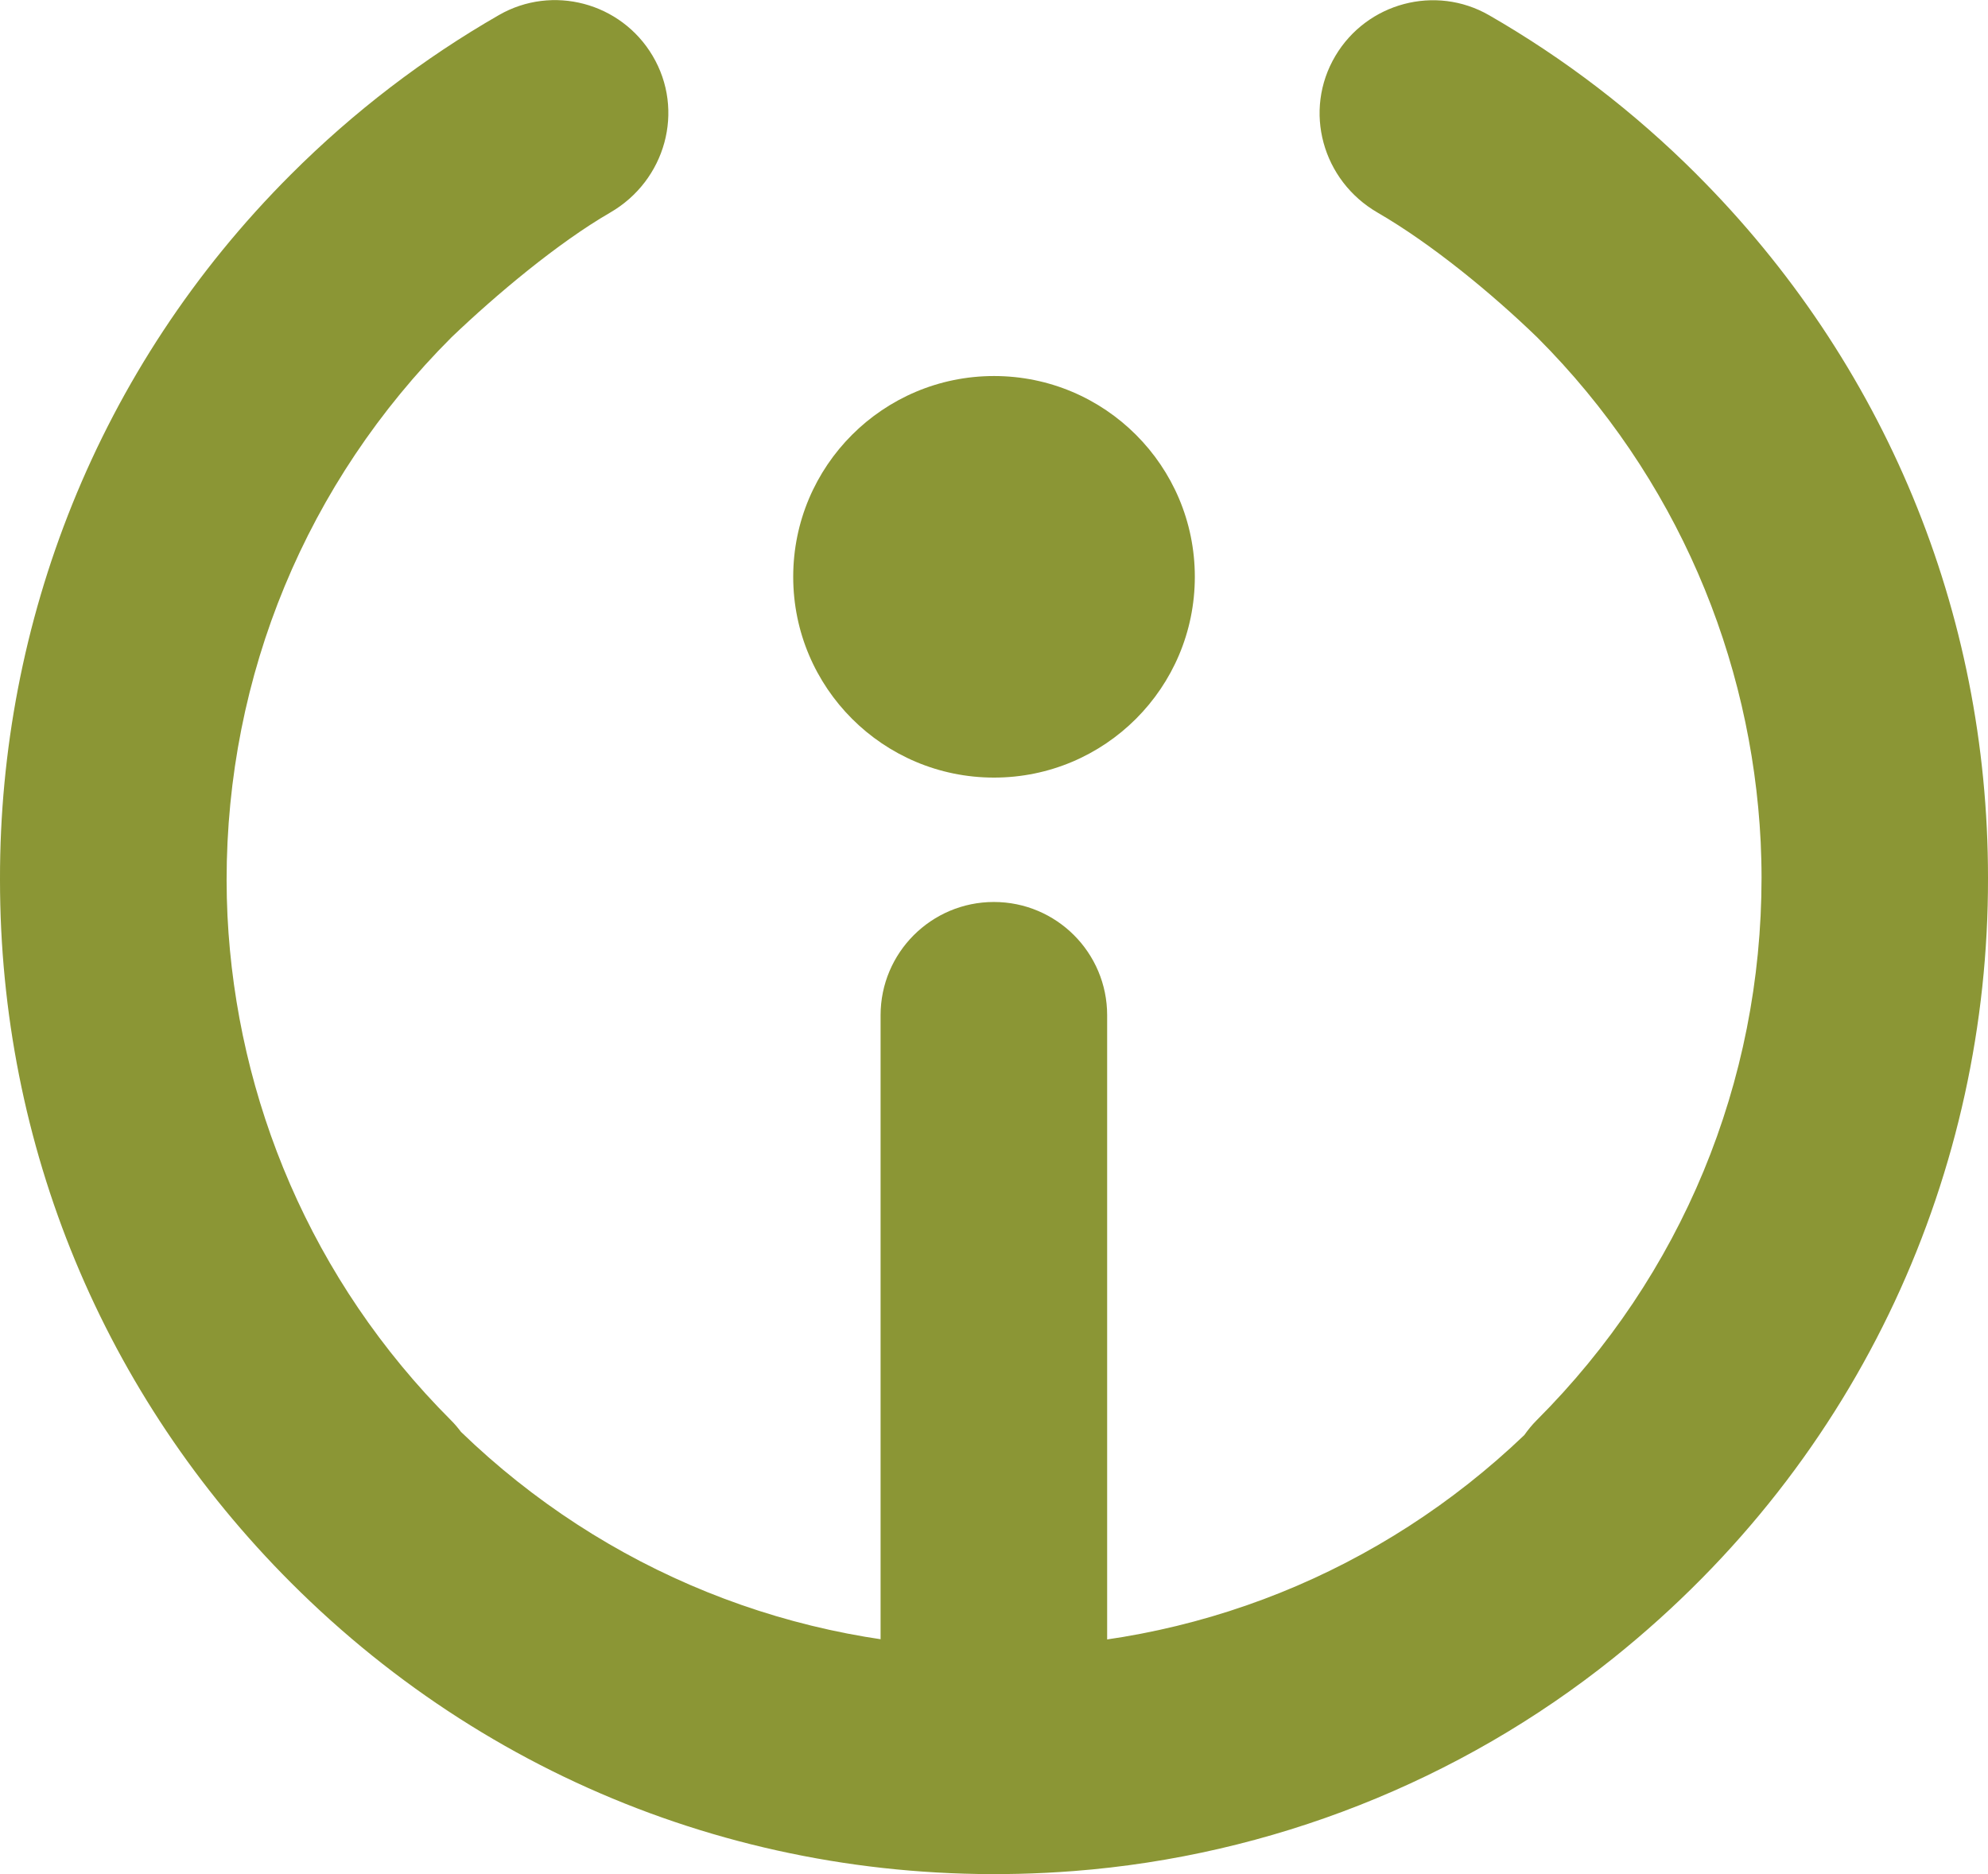 <?xml version="1.0" encoding="UTF-8"?>
<svg id="Layer_2" data-name="Layer 2" xmlns="http://www.w3.org/2000/svg" viewBox="0 0 527.17 497.05">
  <defs>
    <style>
      .cls-1 {
        fill: #8b9635;
        stroke-width: 0px;
      }
    </style>
  </defs>
  <g id="Layer_1-2" data-name="Layer 1">
    <g>
      <path class="cls-1" d="M263.55,492.92c-16.59,0-30.04-13.45-30.04-30.04v-193.62c0-16.59,13.45-30.04,30.04-30.04s30.04,13.44,30.04,30.04v193.62c0,16.59-13.45,30.04-30.04,30.04"/>
      <g>
        <path class="cls-1" d="M316.84,152.98c0,29.41-23.84,53.25-53.25,53.25s-53.25-23.84-53.25-53.25,23.84-53.25,53.25-53.25,53.25,23.84,53.25,53.25"/>
        <path class="cls-1" d="M449.95,46.28c-16.67-16.67-35.19-30.81-55.09-42.25-14.21-8.17-32.37-3.31-40.74,10.78h0c-8.64,14.54-3.46,33.1,11.17,41.57,14.24,8.24,30.22,21.36,42.33,33.08,0,0-.98-.98,0,0,37.11,37.12,56.86,85.12,59.27,133.82.14,3.13.23,6.28.23,9.44,0,54.38-21.18,105.5-59.63,143.95-1.24,1.24-2.31,2.57-3.29,3.95-38.04,36.35-87.73,56.37-140.53,56.37s-103.27-20.32-141.42-57.22c-.81-1.07-1.68-2.12-2.66-3.09-37.11-37.12-56.86-85.12-59.27-133.82-.14-3.14-.23-6.28-.23-9.44,0-54.38,21.18-105.5,59.63-143.95,1.24-1.24,0,0,0,0,11.88-11.36,28.2-25.05,42.1-33.1,14.65-8.48,19.87-27.05,11.22-41.6h0c-8.37-14.09-26.53-18.94-40.73-10.78-19.94,11.46-38.5,25.61-55.2,42.31C25.61,97.77-.08,165.43,0,233.06c0,.11,0,.23,0,.34,0,70.43,27.43,136.63,77.23,186.43,54.74,54.74,129.31,82.44,207.52,76.4,52.16-4.03,102.26-23.77,143.08-56.48,66.33-53.15,99.44-129.95,99.34-206.7,0-.11,0-.23,0-.34,0-70.42-27.43-136.63-77.23-186.43Z"/>
      </g>
    </g>
  </g>
</svg>
